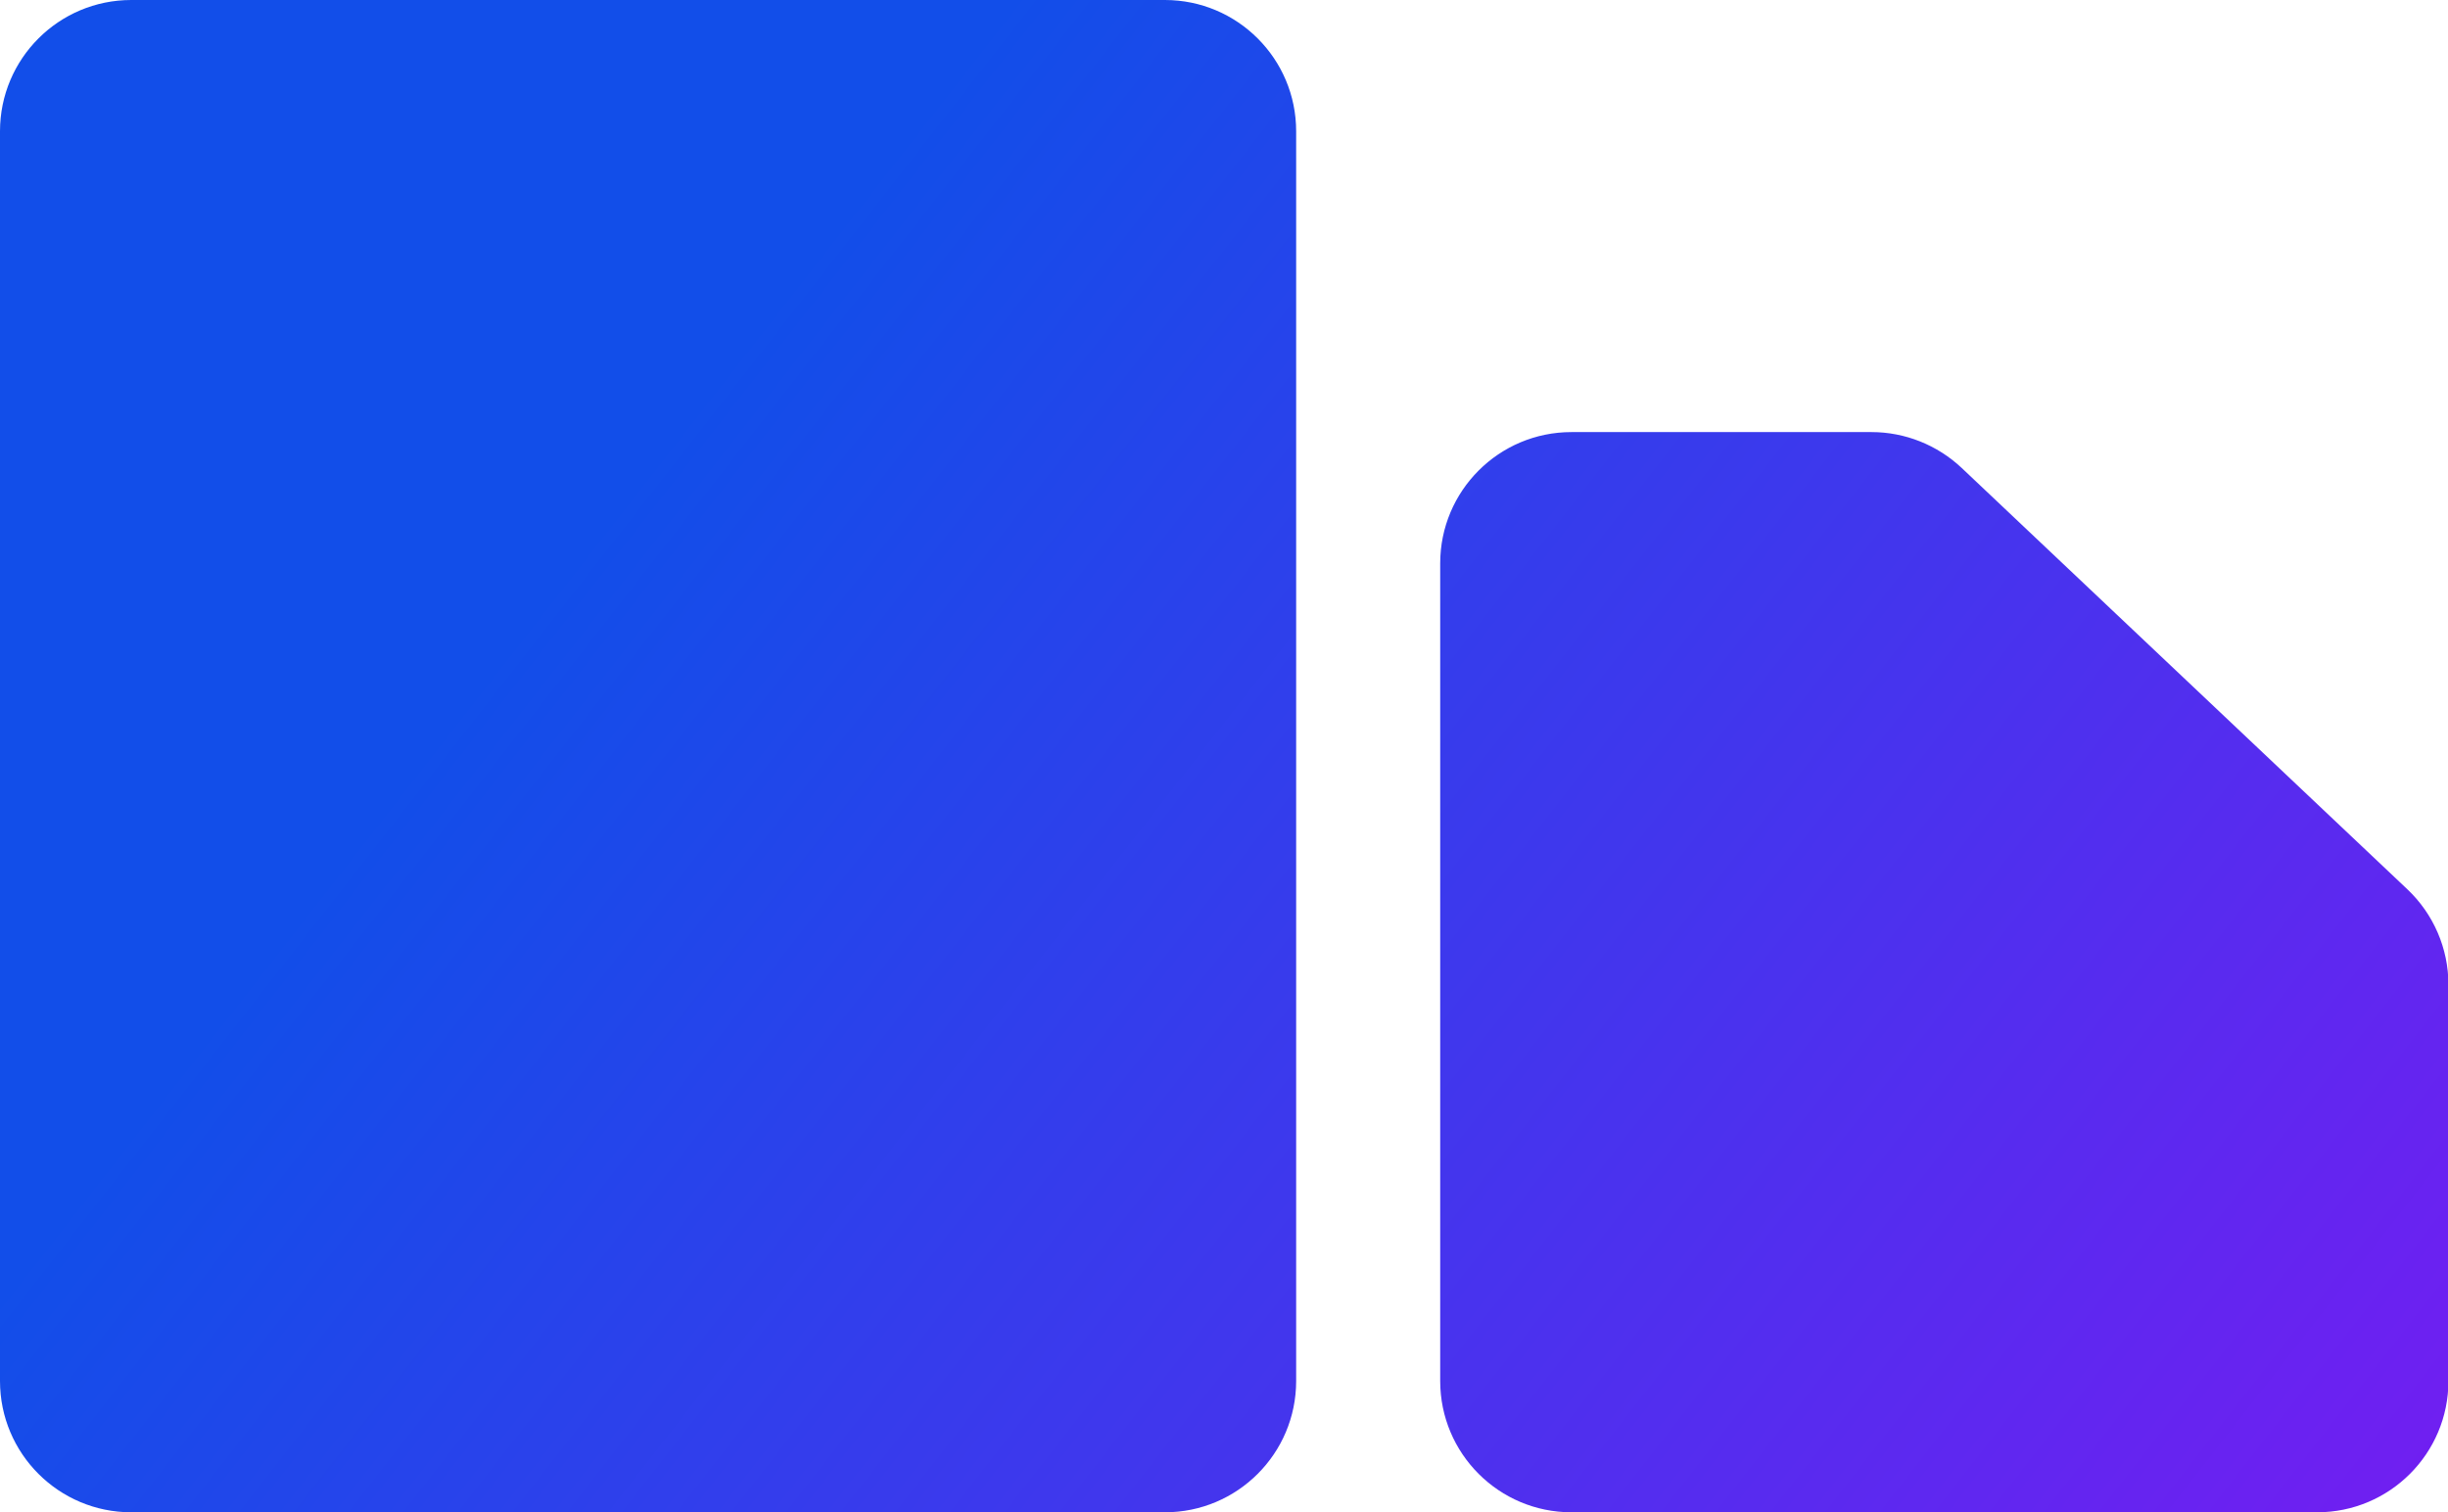 <?xml version="1.0" encoding="UTF-8"?>
<svg xmlns="http://www.w3.org/2000/svg" version="1.1" xmlns:xlink="http://www.w3.org/1999/xlink" xmlns:svgjs="http://svgjs.dev/svgjs" width="28.33" height="17.5" viewBox="0 0 28.33 17.5"><g><g transform="matrix(1, 0, 0, 1, 0, 0)"><path d="M1.519,0c-0.839,0 -1.519,0.68 -1.519,1.519v14.462c0,0.839 0.68,1.519 1.519,1.519h11.962c0.839,0 1.519,-0.68 1.519,-1.519v-14.462c0,-0.839 -0.68,-1.519 -1.519,-1.519zM18.186,17.5c-0.839,0 -1.519,-0.68 -1.519,-1.519v-9.462c0,-0.839 0.68,-1.519 1.519,-1.519h3.472c0.388,0 0.761,0.149 1.044,0.415l5.157,4.875c0.304,0.287 0.476,0.686 0.476,1.104v4.587c0,0.839 -0.68,1.519 -1.519,1.519z" transform="matrix(1,0,0,1,0,0)" fill-rule="evenodd" fill="url(#LinearGradient1000)"></path></g></g><defs><linearGradient gradientUnits="userSpaceOnUse" x1="17.079" y1="-6.927" x2="39.508" y2="10.579" id="LinearGradient1000"><stop stop-opacity="1" stop-color="#124ee9" offset="0"></stop><stop stop-opacity="1" stop-color="#8415f3" offset="1"></stop></linearGradient></defs></svg>